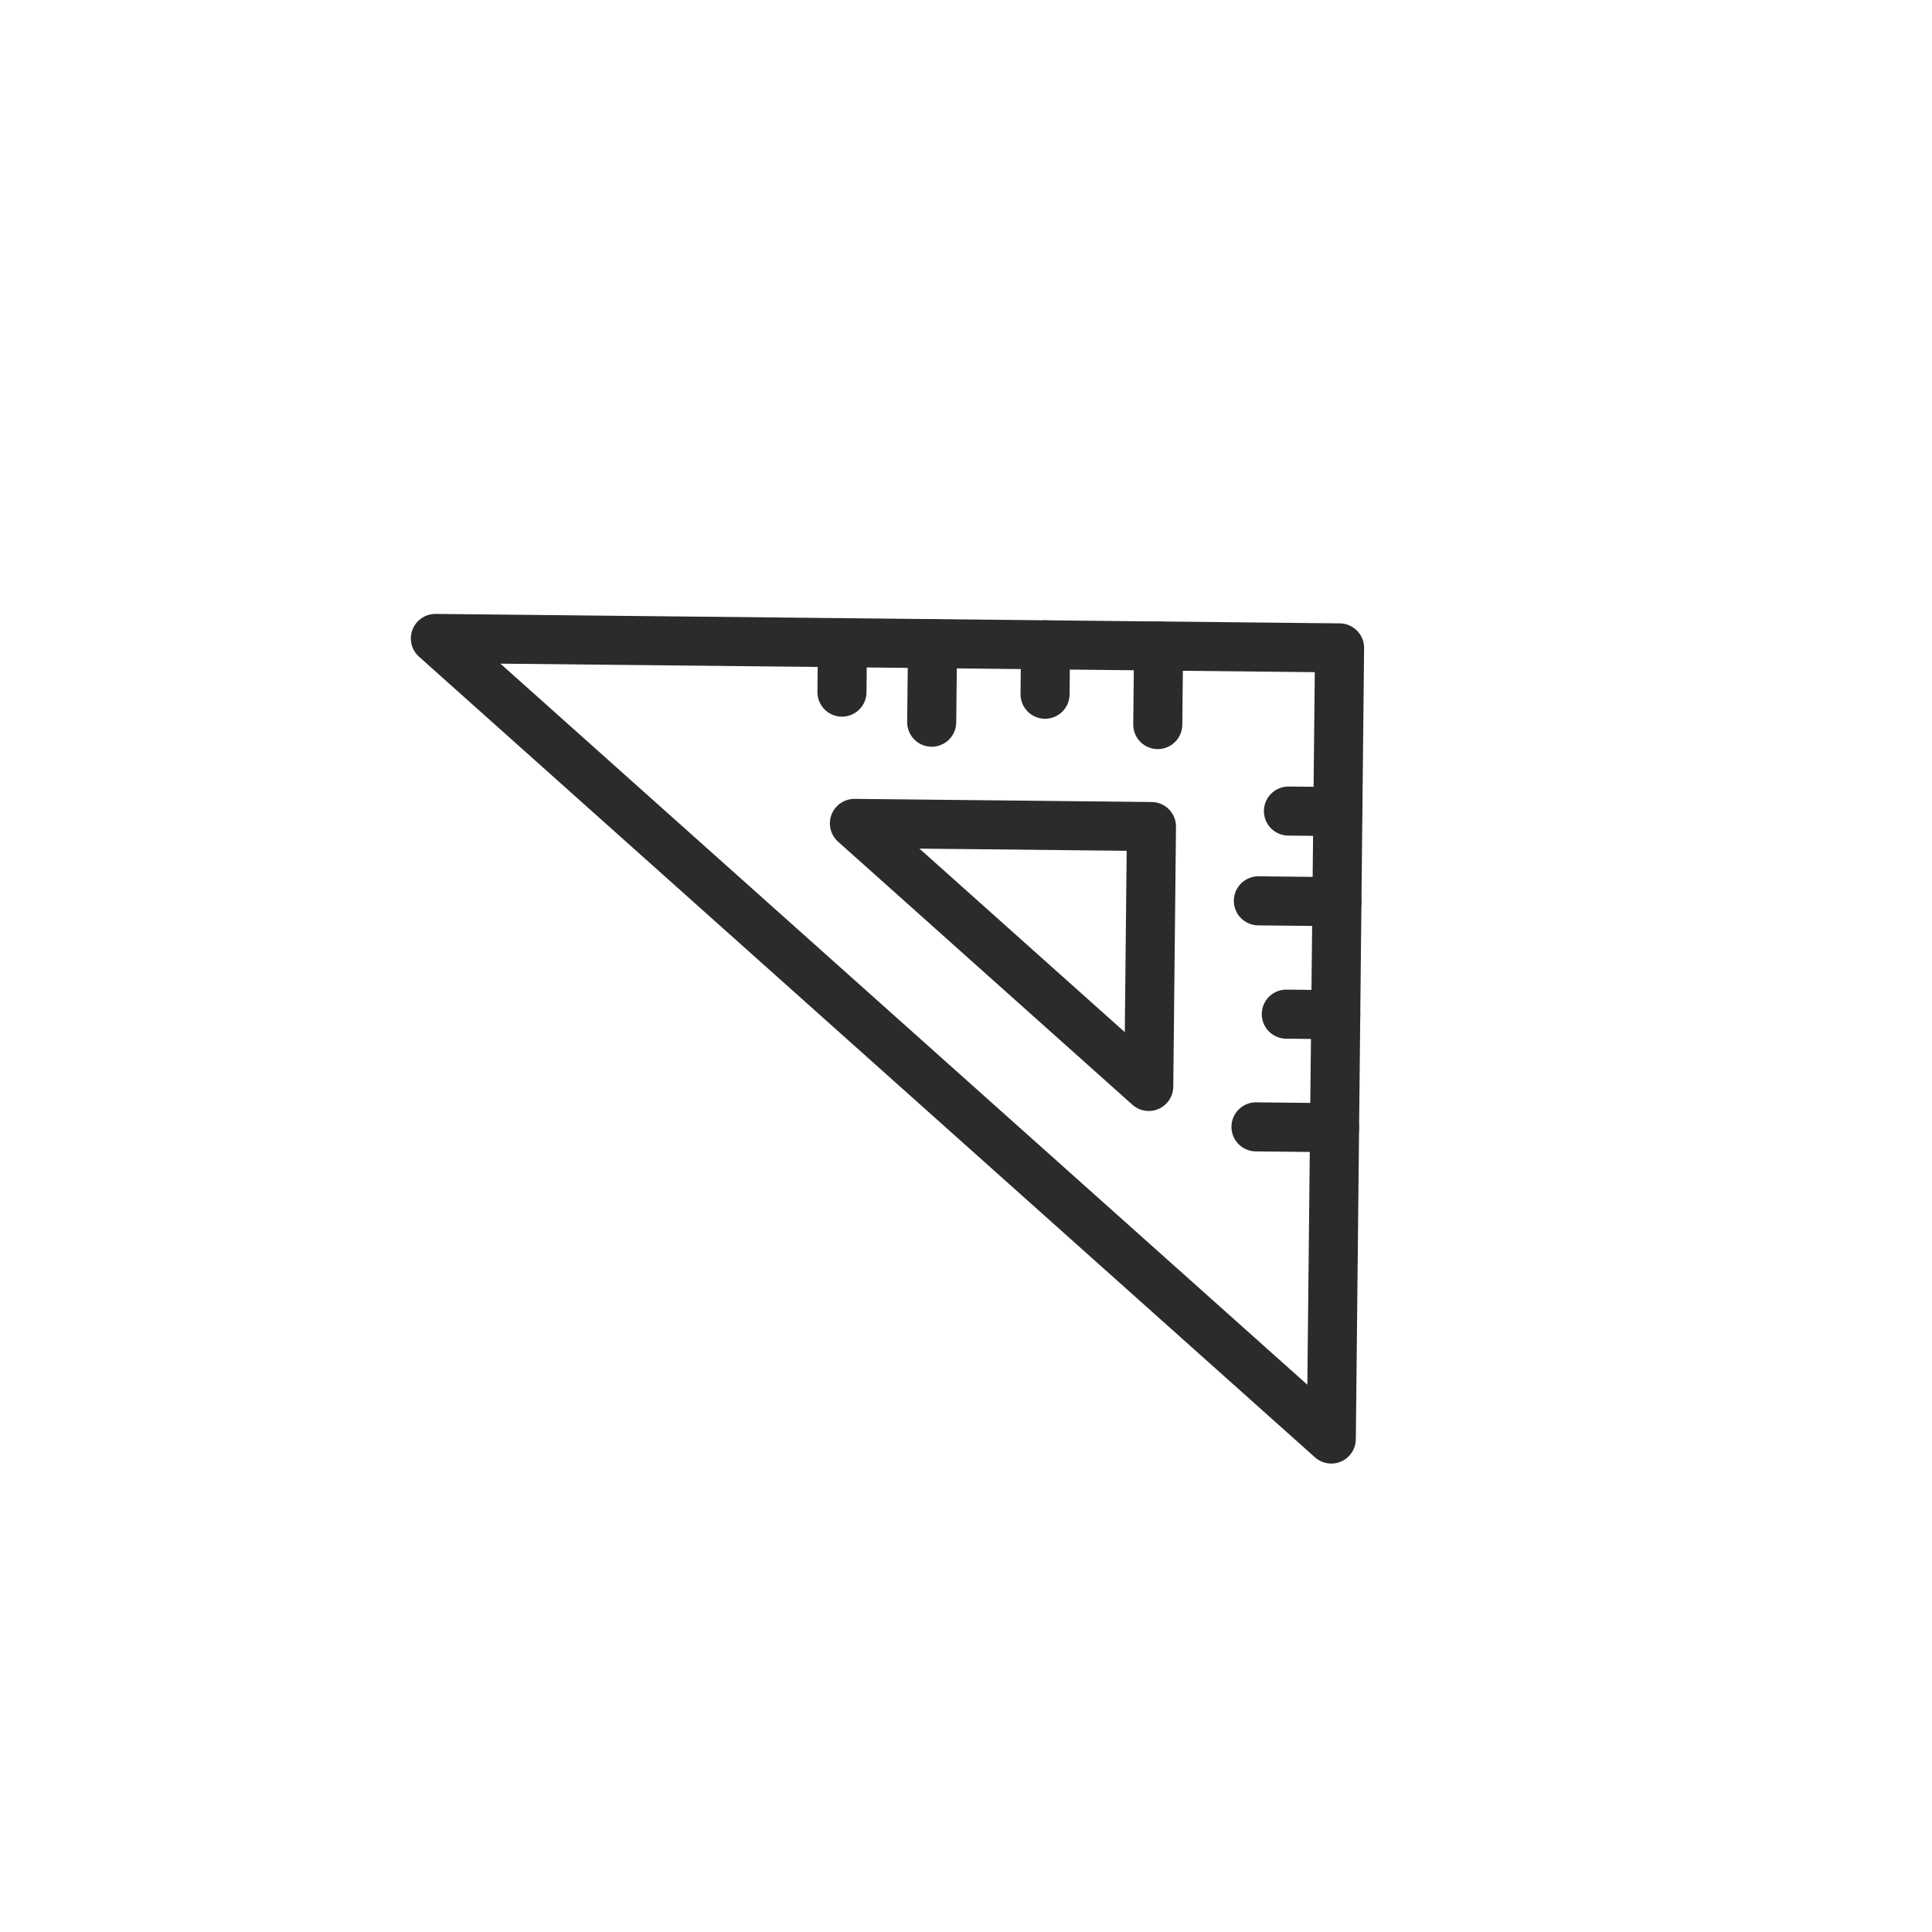 <?xml version="1.0" ?><!-- Uploaded to: SVG Repo, www.svgrepo.com, Generator: SVG Repo Mixer Tools -->
<svg width="800px" height="800px" viewBox="0 0 512 512" data-name="Layer 1" id="Layer_1" xmlns="http://www.w3.org/2000/svg"><defs><style>.cls-1{fill:none;stroke:#2b2b2b;stroke-linecap:round;stroke-linejoin:round;stroke-width:13px;}</style></defs><title/><path class="cls-1" d="M352.81,381.36,355,171.7l-239.62-2.51Zm-48.38-93.44-78-69.71,78.72.83Z"/><line class="cls-1" x1="307.04" x2="306.82" y1="171.19" y2="192.02"/><line class="cls-1" x1="277.08" x2="276.95" y1="170.88" y2="183.98"/><line class="cls-1" x1="223.26" x2="223.13" y1="170.32" y2="183.42"/><line class="cls-1" x1="247.13" x2="246.91" y1="170.57" y2="191.39"/><line class="cls-1" x1="353.67" x2="332.85" y1="298.85" y2="298.63"/><line class="cls-1" x1="353.99" x2="340.88" y1="268.9" y2="268.76"/><line class="cls-1" x1="354.55" x2="341.45" y1="215.08" y2="214.94"/><line class="cls-1" x1="354.3" x2="333.48" y1="238.95" y2="238.73"/></svg>